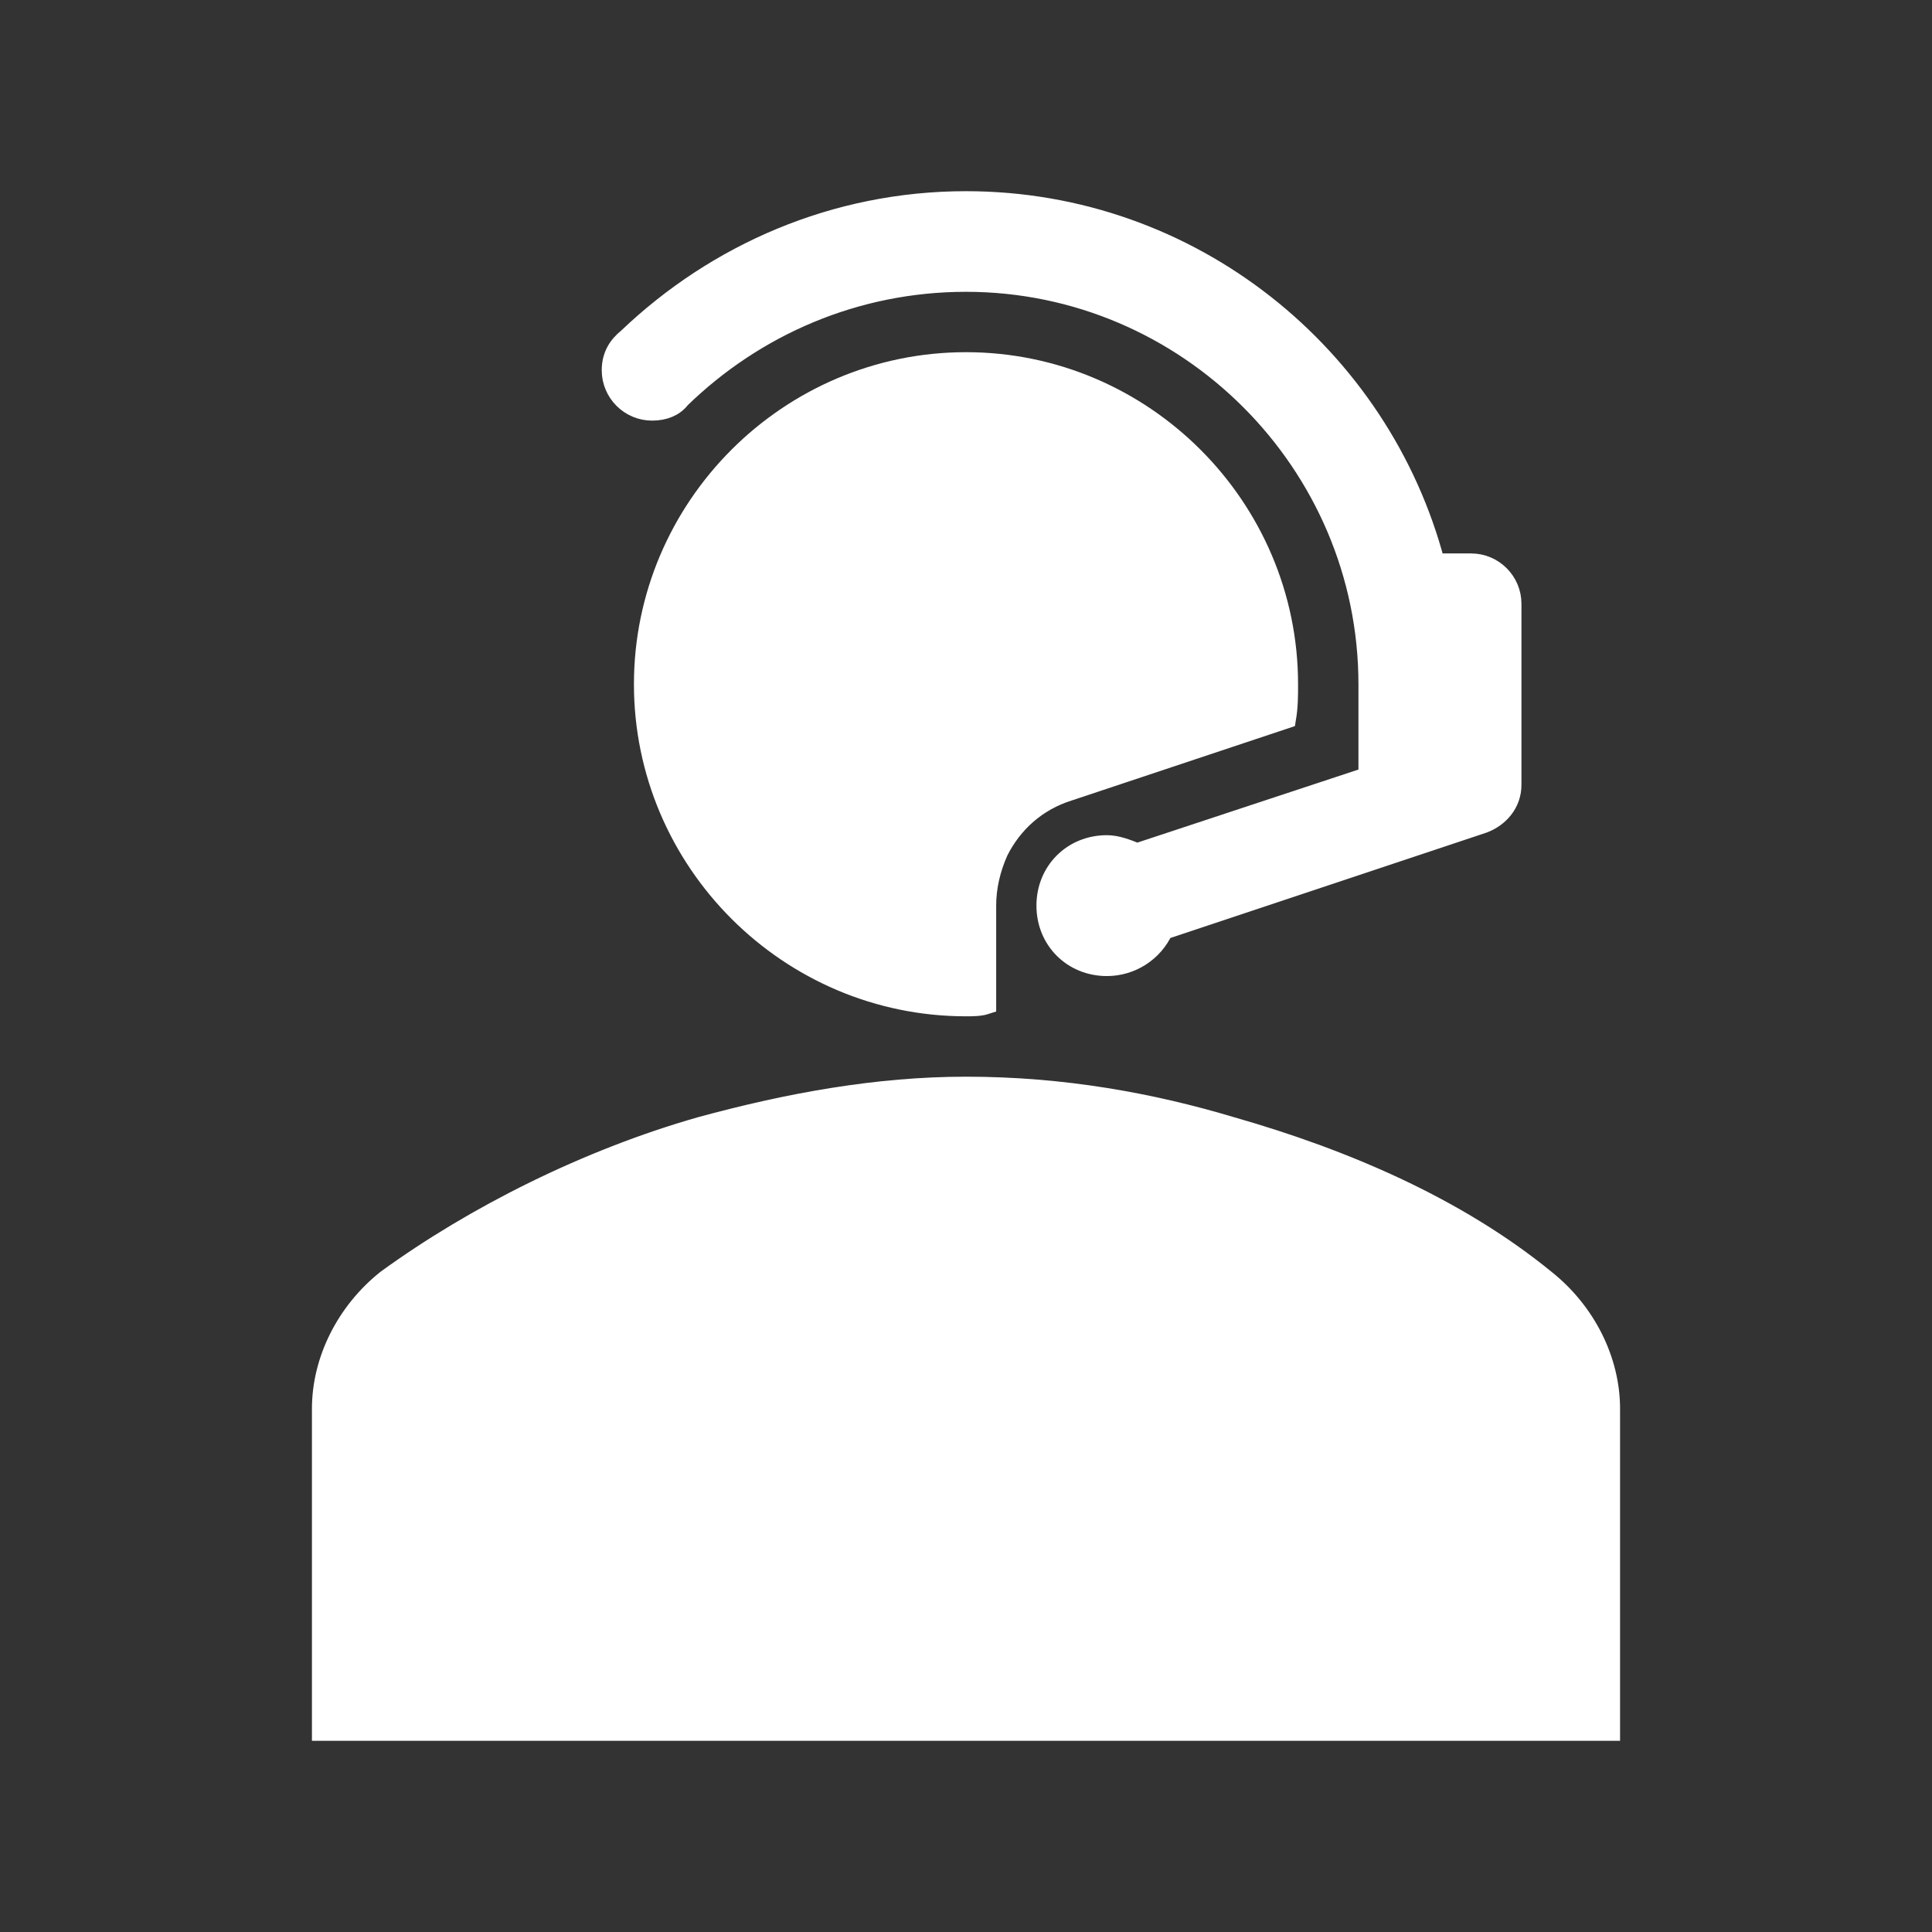 <?xml version="1.0" encoding="UTF-8"?>
<svg xmlns="http://www.w3.org/2000/svg" xmlns:xlink="http://www.w3.org/1999/xlink" viewBox="0 0 96 96" id="Icons_CallCenter" overflow="hidden">
  <rect x="0" y="0" width="96" height="96" fill="#333333" stroke="none"/>
  <style>
.MsftOfcThm_Background1_Fill_v2 {
 fill:#FFFFFF; 
}
.MsftOfcThm_Background1_Stroke_v2 {
 stroke:#FFFFFF; 
}
</style>
  <path d="M76.8 63.6C72.4 60 66.8 57.6 61.2 56 57.2 54.8 52.8 54 48 54 43.6 54 39.2 54.8 34.8 56 29.2 57.6 23.6 60.4 19.2 63.6 17.2 65.2 16 67.6 16 70L16 86 80 86 80 70C80 67.6 78.8 65.2 76.8 63.6Z" class="MsftOfcThm_Background1_Fill_v2 MsftOfcThm_Background1_Stroke_v2" stroke="#FFFFFF" stroke-width="1" stroke-linecap="butt" stroke-linejoin="miter" stroke-miterlimit="4" stroke-opacity="1" fill="#FFFFFF" fill-opacity="1"></path>
  <path d="M32.4 20.4C33 20.4 33.5 20.2 33.8 19.8L33.8 19.8C37.5 16.2 42.5 14 48 14 59 14 68 23 68 34L68 38.6 56.5 42.4C56 42.2 55.5 42 55 42 53.3 42 52 43.3 52 45 52 46.7 53.3 48 55 48 56.2 48 57.3 47.3 57.8 46.2L73.7 40.9C74.5 40.6 75.1 39.9 75.1 39L75.1 30C75.1 28.9 74.2 28 73.1 28L71.3 28C68.6 17.7 59.2 10 48 10 41.5 10 35.6 12.6 31.2 16.8 30.7 17.2 30.4 17.7 30.4 18.4 30.4 19.5 31.3 20.4 32.4 20.4Z" class="MsftOfcThm_Background1_Fill_v2 MsftOfcThm_Background1_Stroke_v2" stroke="#FFFFFF" stroke-width="1" stroke-linecap="butt" stroke-linejoin="miter" stroke-miterlimit="4" stroke-opacity="1" fill="#FFFFFF" fill-opacity="1"></path>
  <path d="M63.9 35.7C64 35.1 64 34.6 64 34 64 25.2 56.8 18 48 18 39.2 18 32 25.2 32 34 32 42.8 39.2 50 48 50 48.3 50 48.7 50 49 49.9L49 45 49 45C49 44.1 49.2 43.2 49.6 42.3 50.3 40.9 51.5 39.8 53.1 39.3L63.9 35.7Z" class="MsftOfcThm_Background1_Fill_v2 MsftOfcThm_Background1_Stroke_v2" stroke="#FFFFFF" stroke-width="1" stroke-linecap="butt" stroke-linejoin="miter" stroke-miterlimit="4" stroke-opacity="1" fill="#FFFFFF" fill-opacity="1"></path>
</svg>
